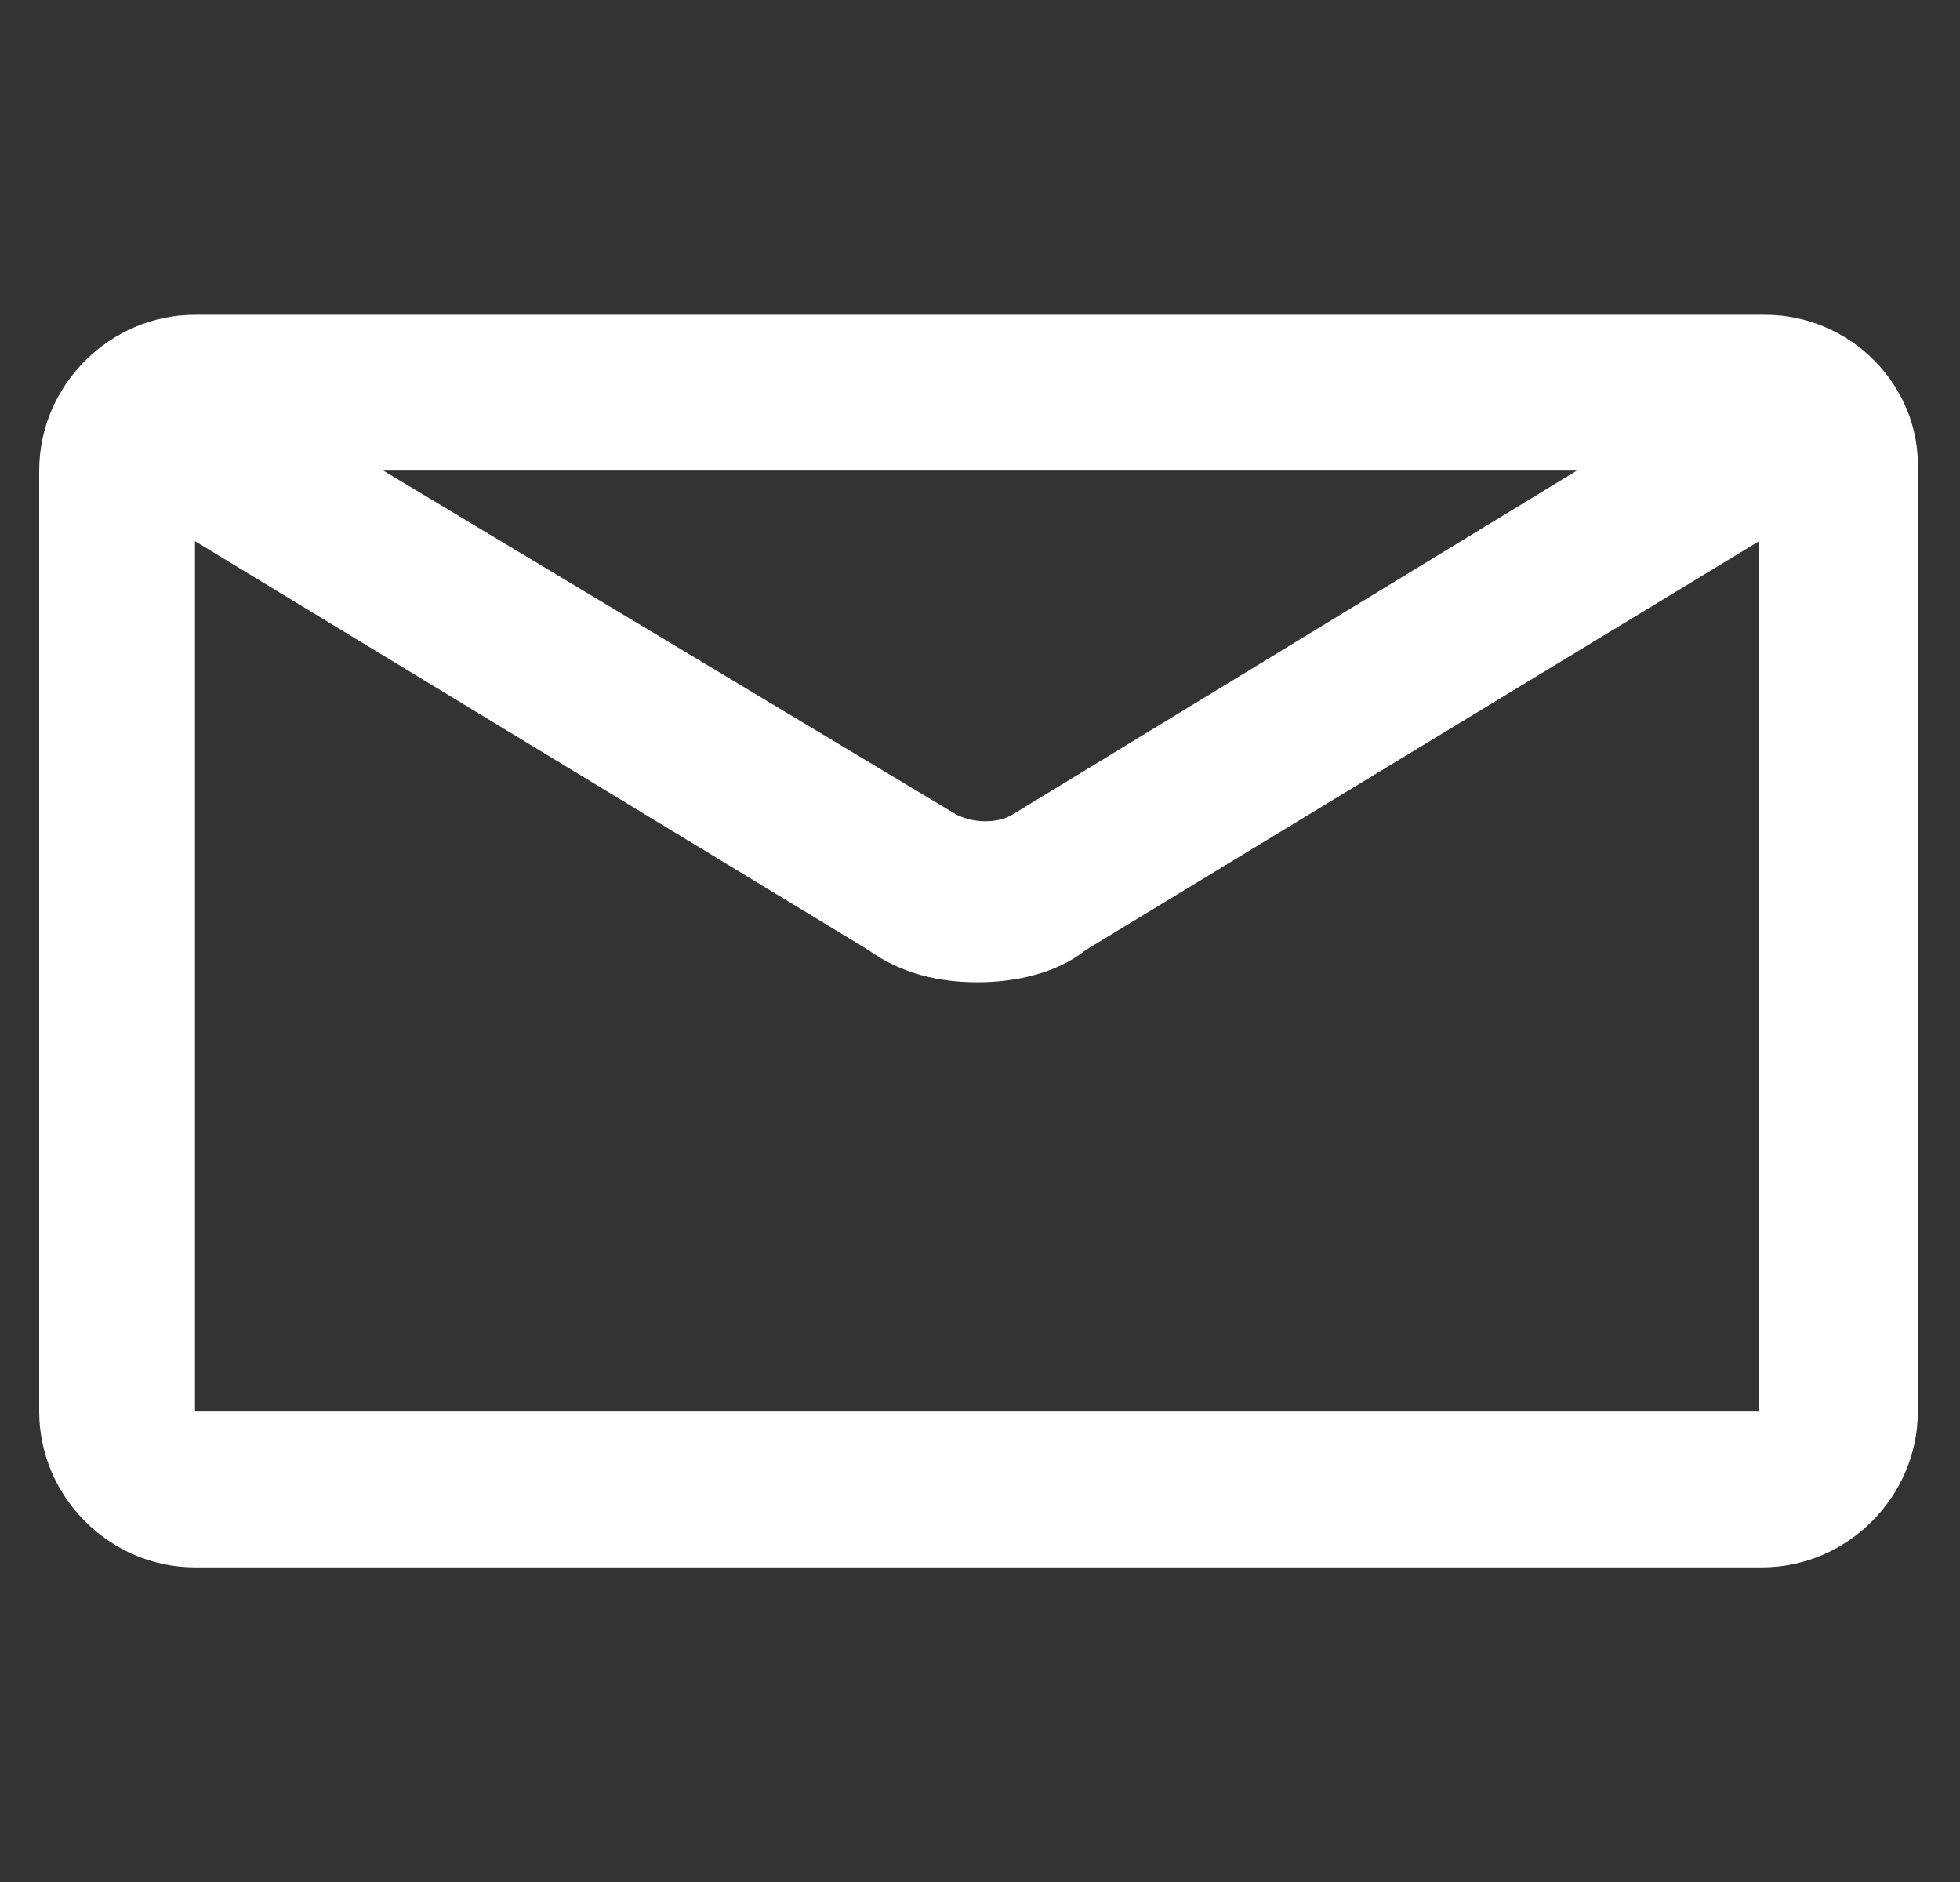 <svg width="25" height="24" viewBox="0 0 25 24" fill="none" xmlns="http://www.w3.org/2000/svg">
<rect x="0" y="0" width="25" height="24" fill="#333333" stroke="none"/>
<g clip-path="url(#clip0_2786_16193)">
<path d="M22.512 4.014H2.487C1.4 4.014 0.5 4.914 0.5 6.001V18.001C0.5 19.088 1.4 19.988 2.487 19.988H22.475C23.562 19.988 24.462 19.088 24.462 18.001V6.001C24.5 4.914 23.6 4.014 22.512 4.014ZM20.113 6.001L12.912 10.389C12.725 10.501 12.425 10.501 12.2 10.389L4.888 6.001H20.113ZM2.487 18.001V6.901L11.075 12.114C11.488 12.414 11.975 12.526 12.463 12.526C12.95 12.526 13.475 12.414 13.85 12.114L22.438 6.901V18.001H2.487Z" fill="white"/>
</g>
<defs>
<clipPath id="clip0_2786_16193">
<rect width="24" height="24" fill="white" transform="translate(0.5)"/>
</clipPath>
</defs>
</svg>
